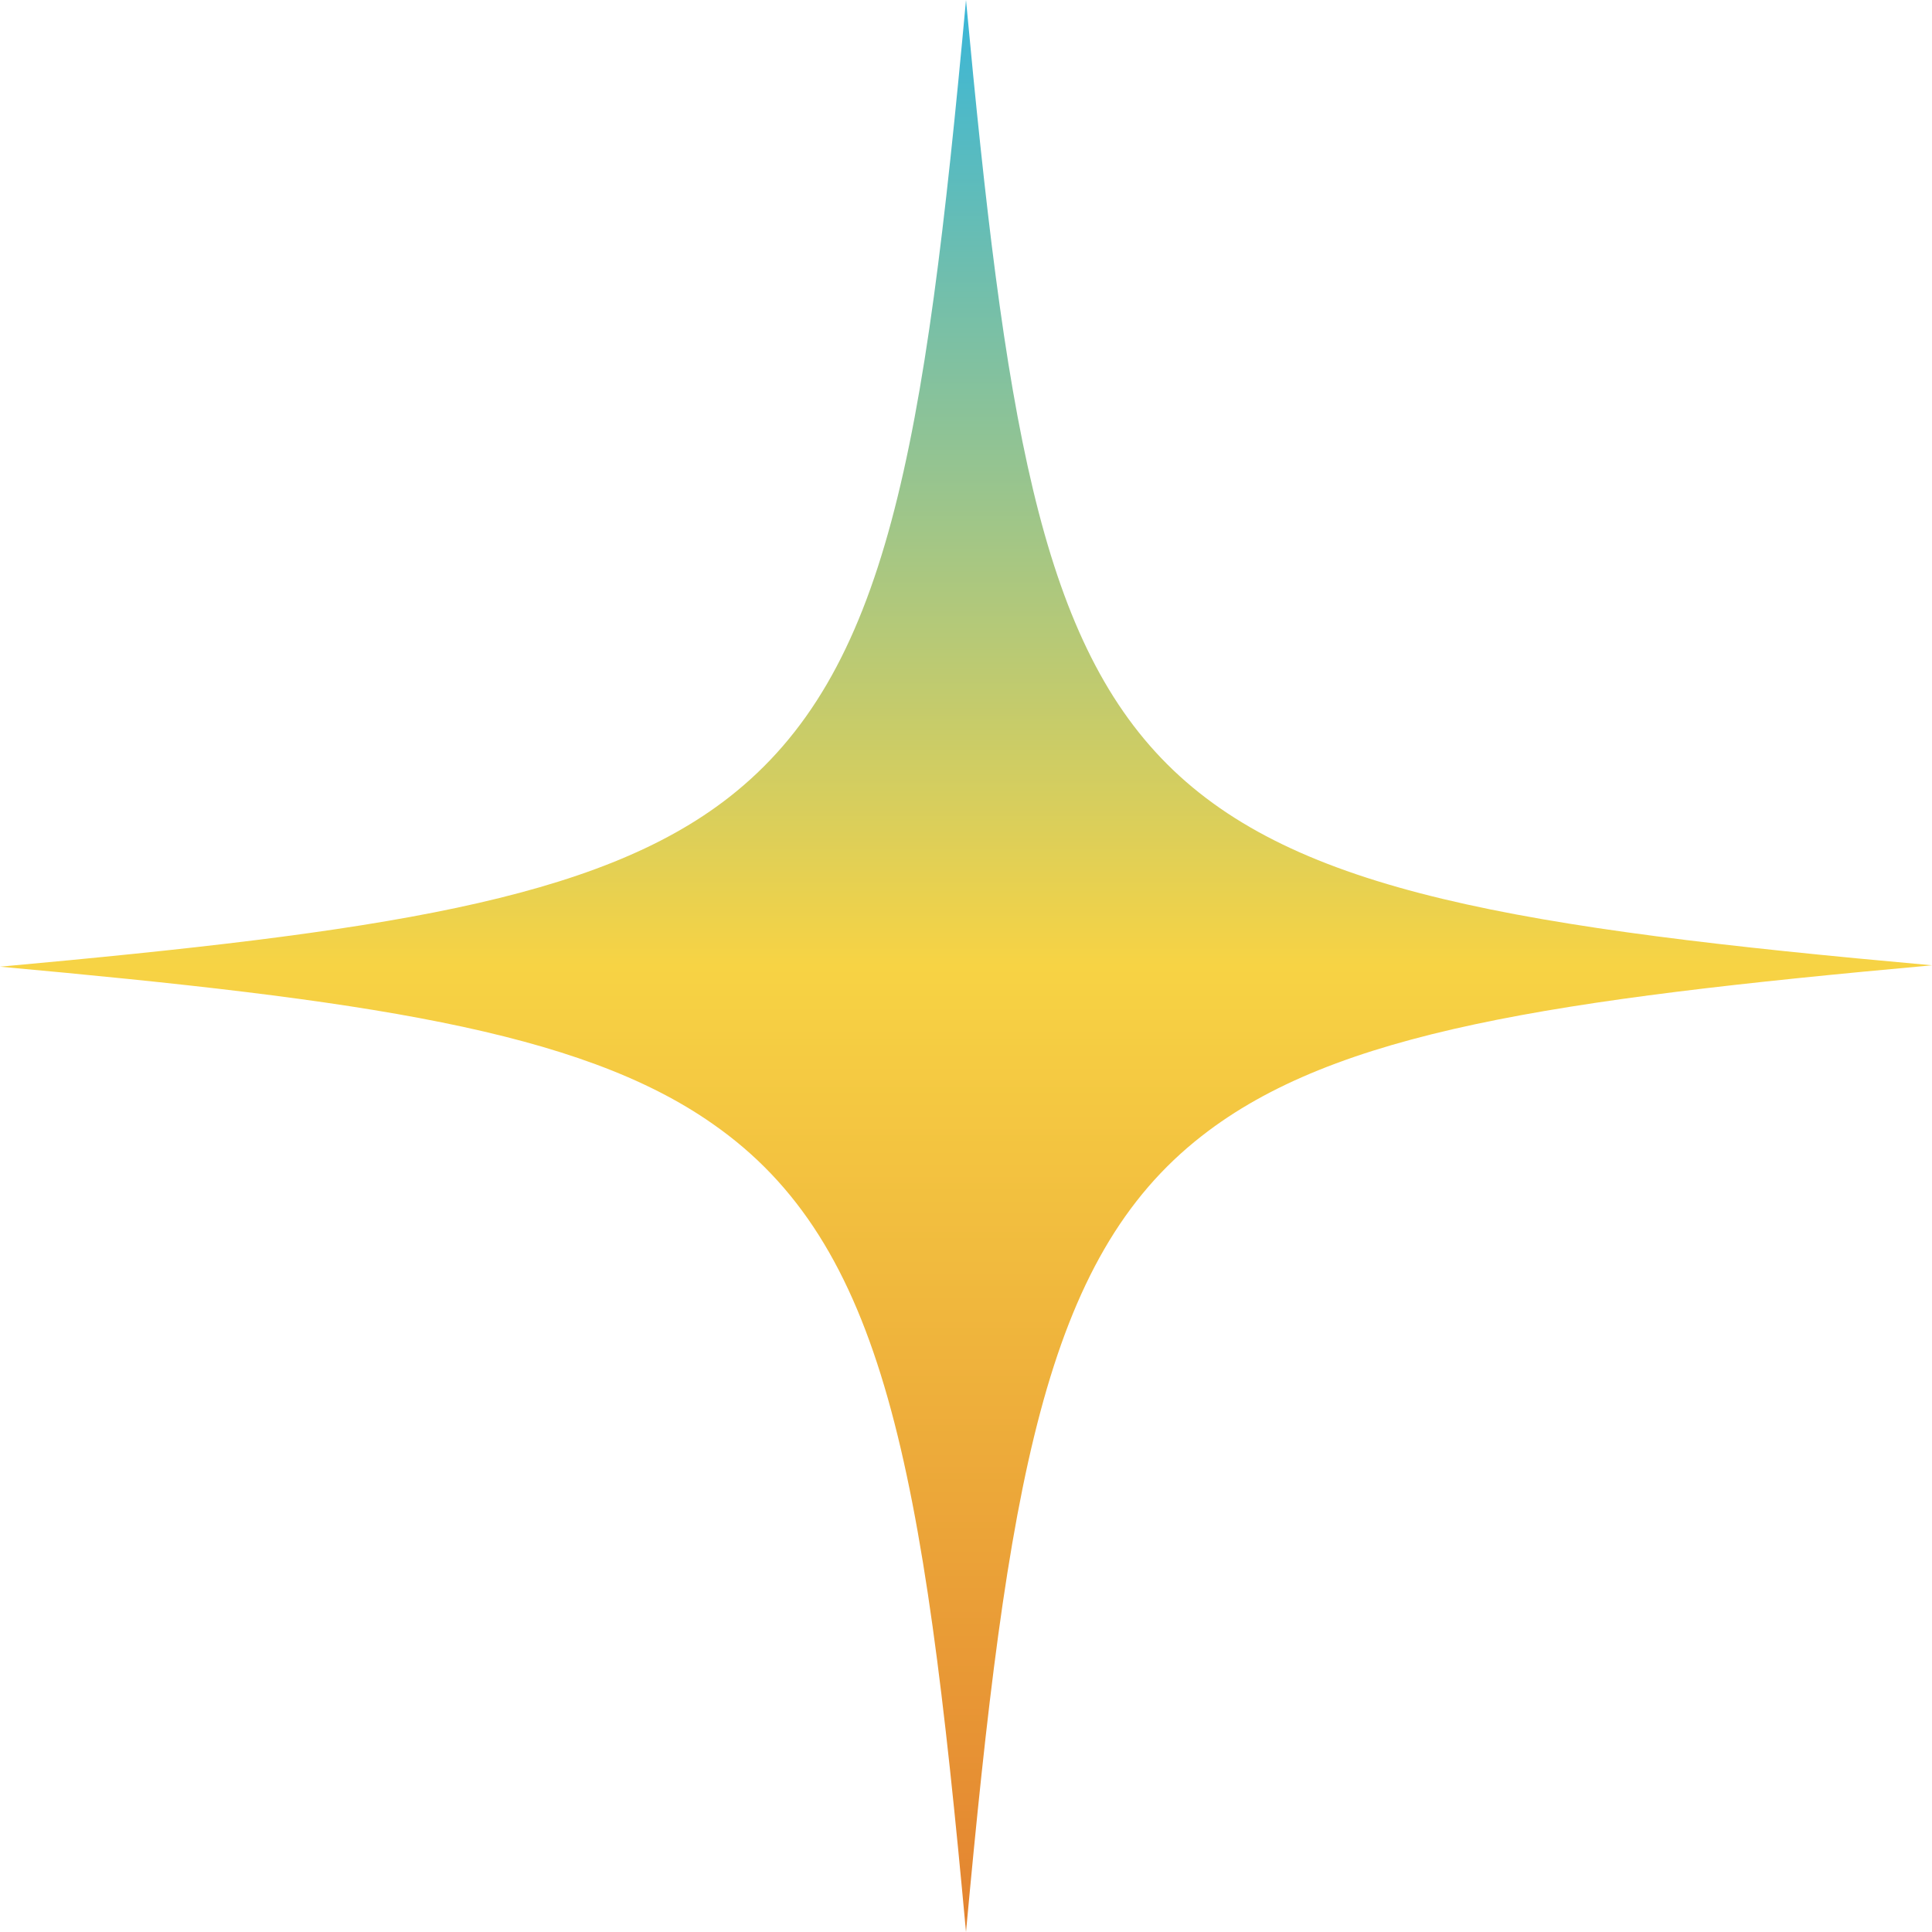 <svg width="14" height="14" viewBox="0 0 14 14" fill="none" xmlns="http://www.w3.org/2000/svg">
<g clip-path="url(#clip0_15908_30915)">
<path d="M14 6.995C11.254 7.244 9.676 7.474 8.708 8.232C7.569 9.12 7.3 10.747 7 14C6.69 10.627 6.411 9.011 5.163 8.143C4.194 7.464 2.626 7.244 0 7.005C2.736 6.756 4.324 6.526 5.282 5.778C6.431 4.88 6.7 3.263 7 0C7.28 3.004 7.529 4.61 8.458 5.538C9.387 6.466 11.004 6.726 14 6.995Z" fill="url(#paint0_linear_15908_30915)"/>
</g>
<defs>
<linearGradient id="paint0_linear_15908_30915" x1="7" y1="0" x2="7" y2="14" gradientUnits="userSpaceOnUse">
<stop stop-color="#39B6D8"/>
<stop offset="0.5" stop-color="#F7D344"/>
<stop offset="1" stop-color="#E38330"/>
</linearGradient>
<clipPath id="clip0_15908_30915">
<rect width="14" height="14" fill="white"/>
</clipPath>
</defs>
</svg>

